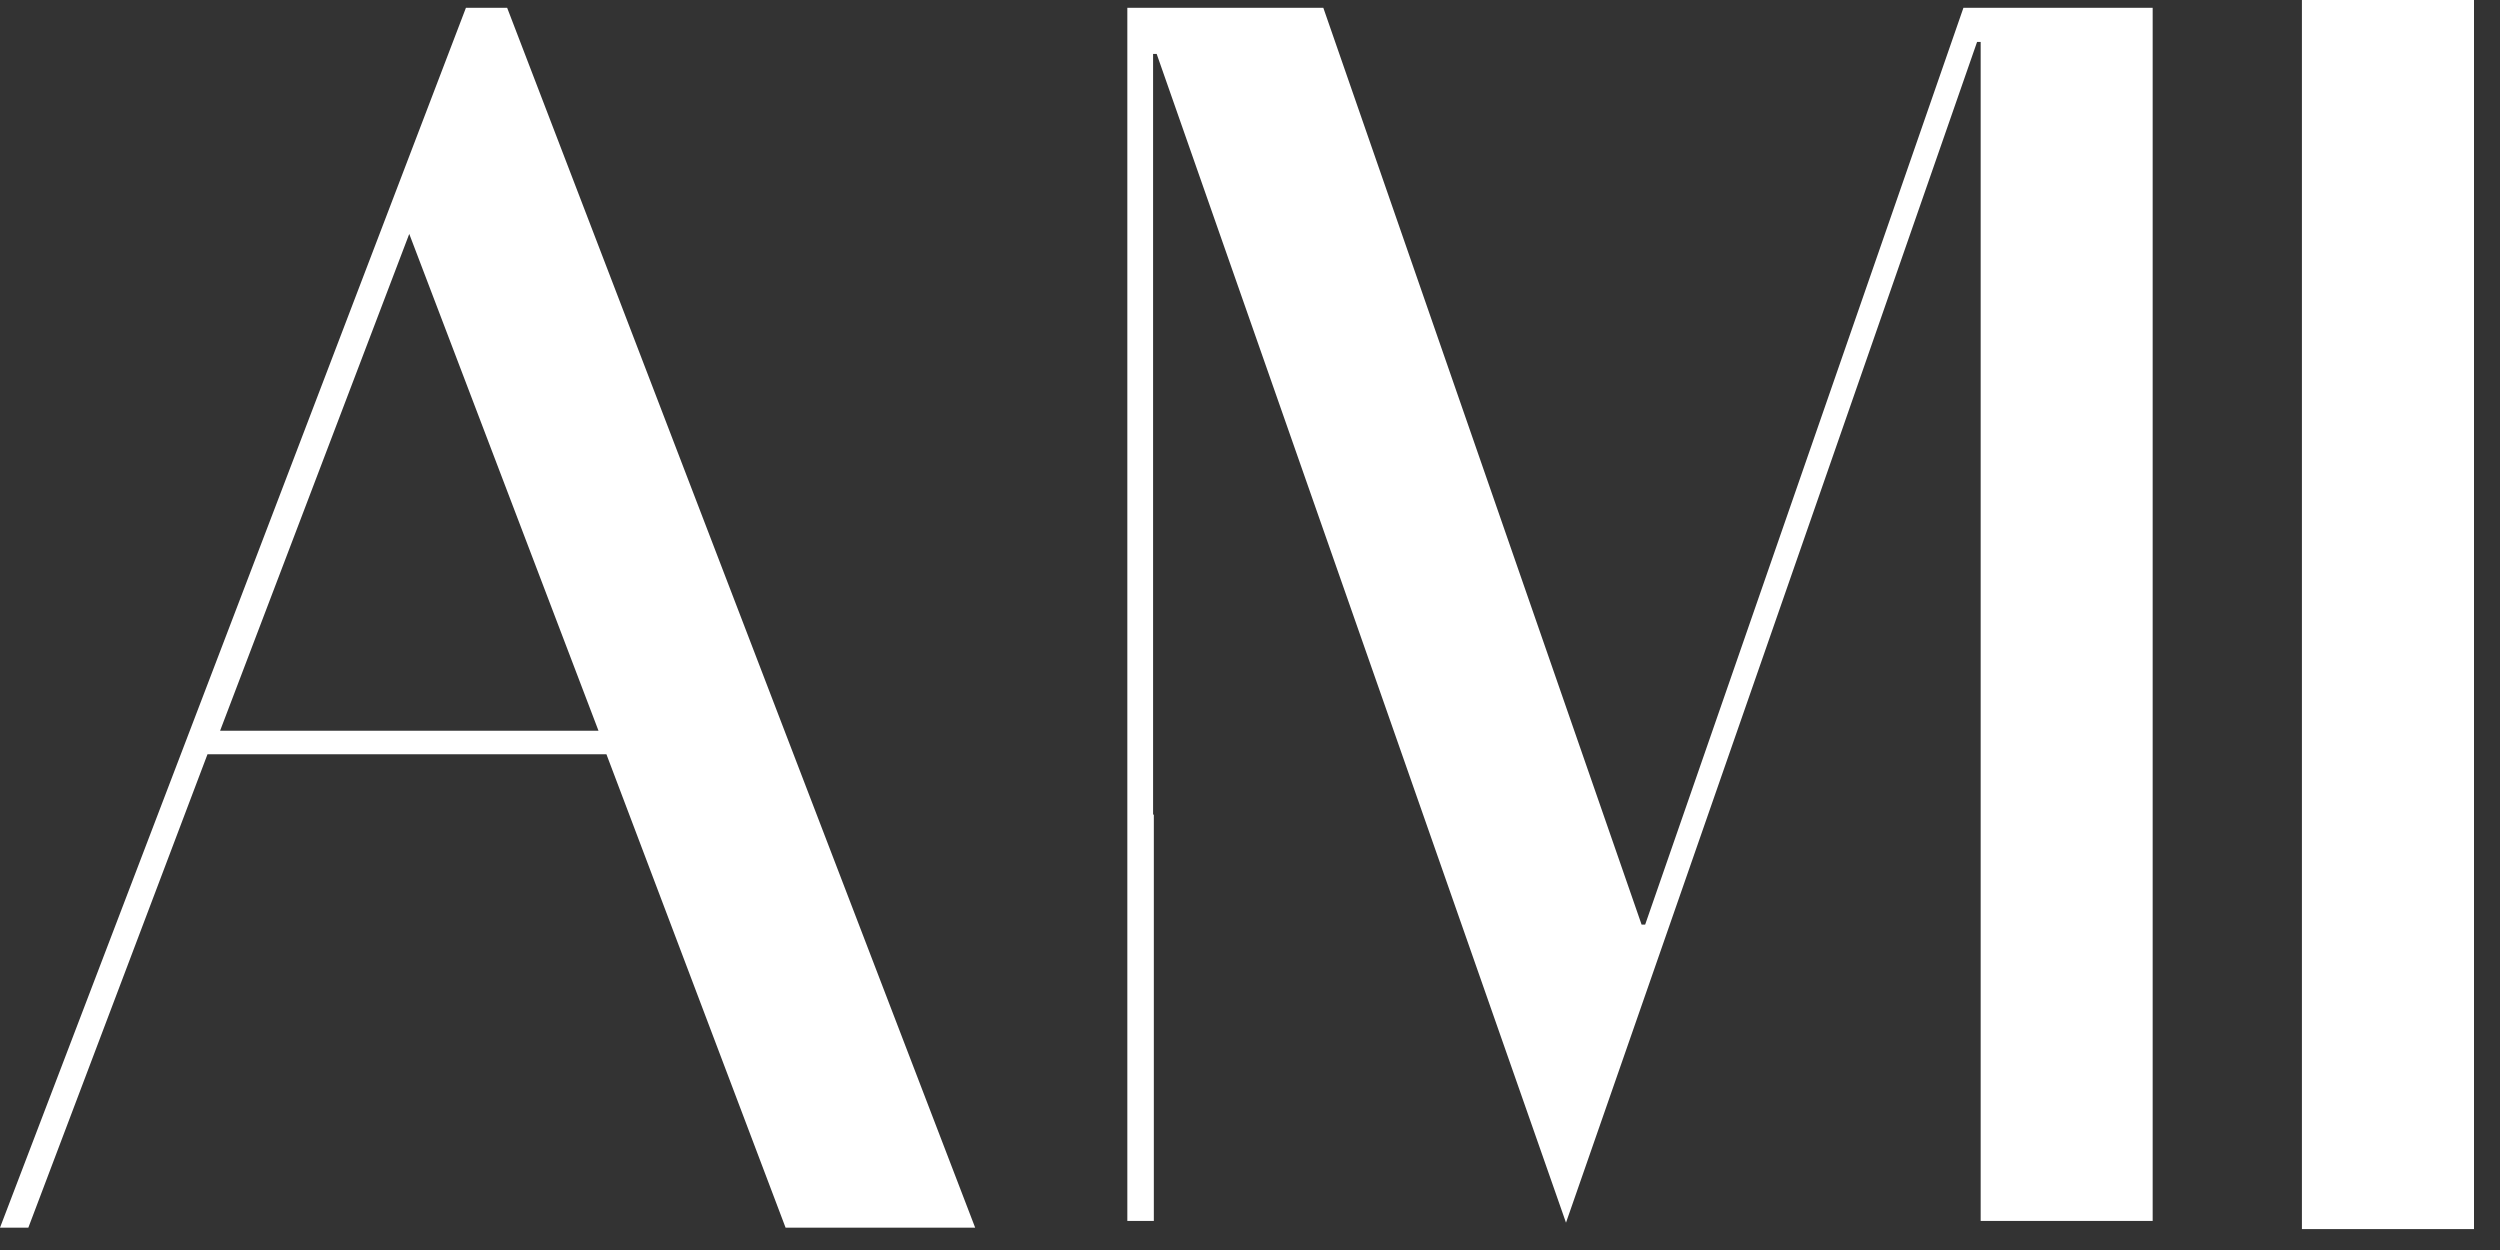 <?xml version="1.0" encoding="utf-8"?>
<svg xmlns="http://www.w3.org/2000/svg" fill="none" height="100%" overflow="visible" preserveAspectRatio="none" style="display: block;" viewBox="0 0 30 15" width="100%">
<rect x="0" y="0" width="30" height="15" fill="#333333" stroke="none"/>
<g id="Vector">
<path d="M11.702 14.732L6.086 0.094H5.591L0 14.732H0.34L2.49 9.051H7.277L9.427 14.732H11.702ZM2.641 8.769L4.911 2.807L7.182 8.769H2.641Z" fill="white"/>
<path d="M13.846 14.651V9.775H13.837V0.647H13.88L18.792 14.672L23.725 0.503H23.768V14.651H25.832V0.094H23.561L19.742 11.095H19.699L15.88 0.094H13.528V14.651" fill="white"/>
<path d="M29.369 0H27.623V14.749H29.688V0H29.679" fill="white"/>
</g>
</svg>